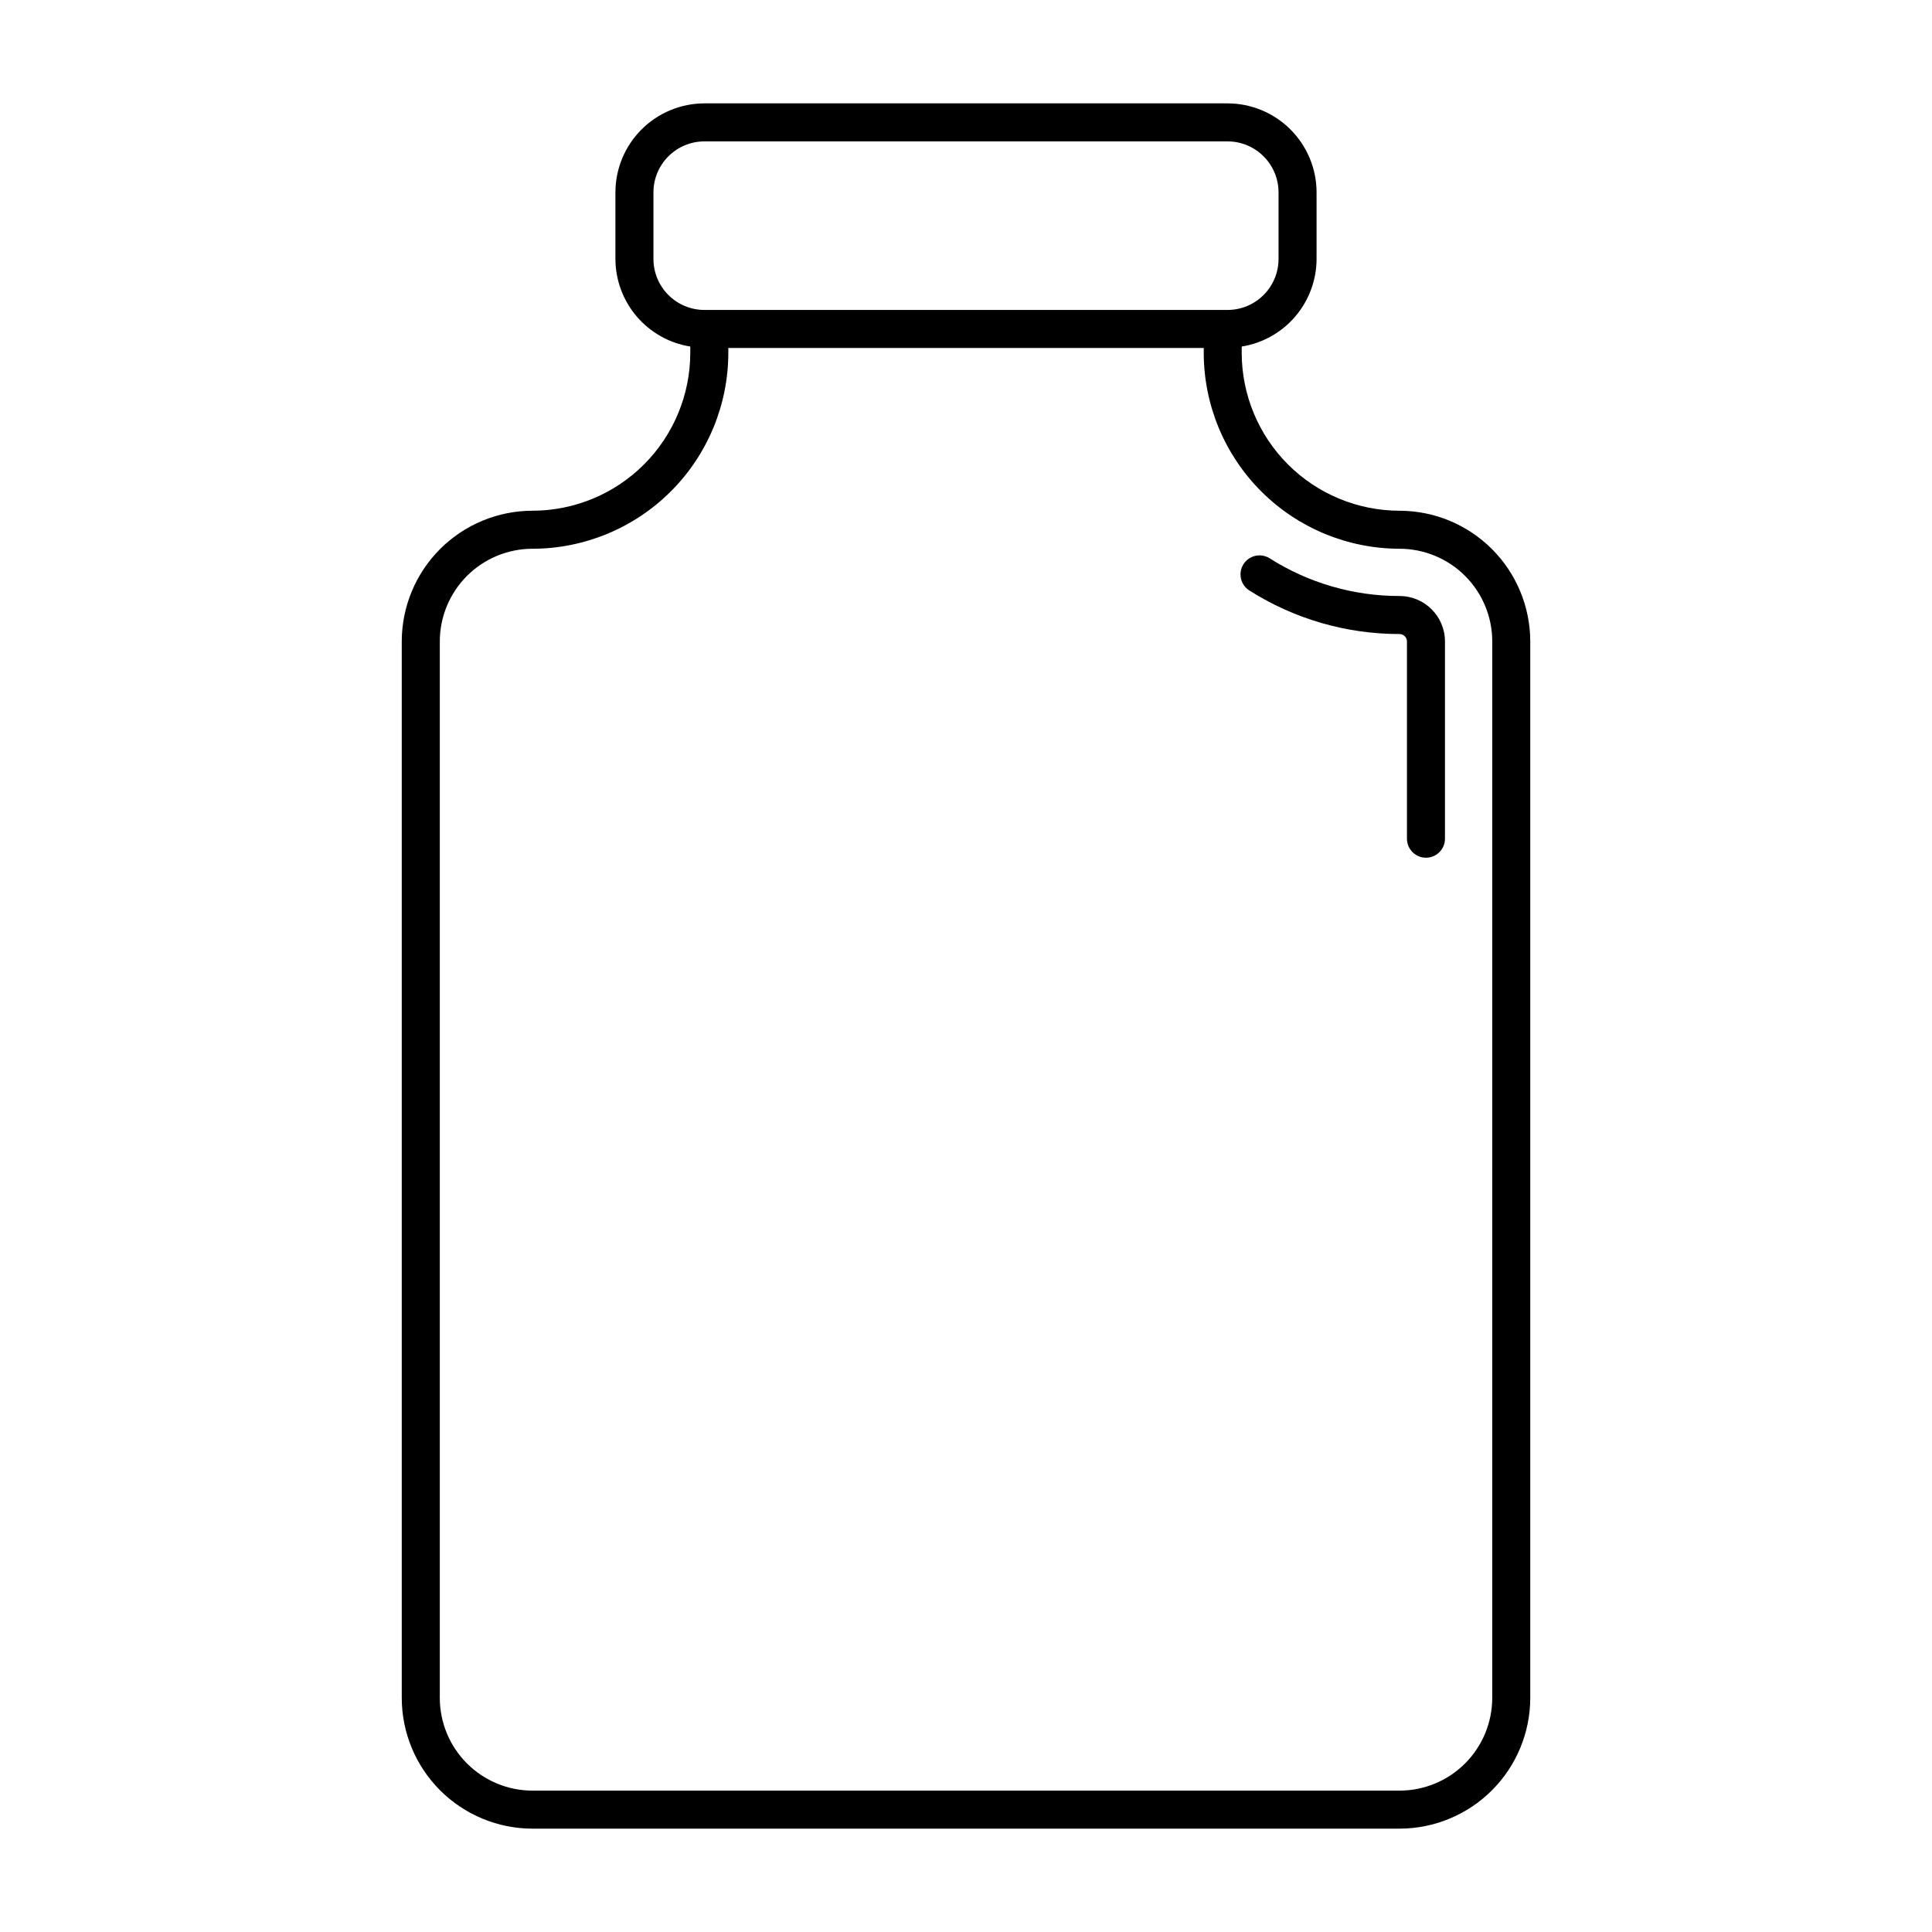 <?xml version="1.0" encoding="UTF-8"?>
<!-- Uploaded to: SVG Repo, www.svgrepo.com, Generator: SVG Repo Mixer Tools -->
<svg fill="#000000" width="800px" height="800px" version="1.1" viewBox="144 144 512 512" xmlns="http://www.w3.org/2000/svg">
 <path d="m514.89 279.35c-11.086-0.016-21.719-4.426-29.559-12.266-7.84-7.844-12.25-18.473-12.266-29.562v-1.688c5.523-0.883 10.551-3.703 14.188-7.957 3.633-4.25 5.637-9.656 5.652-15.25v-17.648c-0.008-6.254-2.496-12.246-6.918-16.668s-10.418-6.91-16.668-6.918h-138.64c-6.25 0.008-12.246 2.496-16.668 6.918-4.422 4.422-6.91 10.414-6.918 16.668v17.648c0.016 5.594 2.019 11 5.652 15.25 3.637 4.254 8.664 7.074 14.188 7.957v1.688c-0.016 11.09-4.426 21.719-12.266 29.562-7.84 7.84-18.473 12.25-29.562 12.262-9.18 0.012-17.984 3.664-24.48 10.156-6.492 6.496-10.145 15.301-10.156 24.484v279.98c0.012 9.184 3.664 17.988 10.156 24.484 6.496 6.492 15.297 10.148 24.48 10.16h229.79c9.188-0.012 17.988-3.668 24.484-10.16 6.492-6.496 10.145-15.301 10.156-24.484v-279.98c-0.012-9.184-3.664-17.988-10.156-24.484-6.496-6.492-15.301-10.145-24.484-10.152zm-197.72-66.723v-17.648c0.008-7.457 6.051-13.5 13.508-13.508h138.64c7.457 0.008 13.5 6.051 13.508 13.508v17.648c-0.008 7.457-6.051 13.5-13.508 13.512h-138.64c-7.457-0.012-13.5-6.055-13.508-13.512zm222.29 381.34c-0.008 6.512-2.598 12.758-7.199 17.363-4.606 4.606-10.848 7.195-17.359 7.203h-229.79c-6.512-0.008-12.754-2.598-17.359-7.203-4.606-4.606-7.191-10.852-7.199-17.363v-279.98c0.008-6.512 2.598-12.758 7.199-17.363 4.606-4.602 10.848-7.191 17.359-7.199 13.762-0.016 26.953-5.488 36.684-15.219 9.73-9.73 15.203-22.922 15.219-36.684v-1.309h125.99v1.309c0.016 13.762 5.488 26.953 15.219 36.684 9.73 9.73 22.922 15.203 36.68 15.219 6.516 0.008 12.758 2.598 17.363 7.199 4.602 4.606 7.191 10.852 7.199 17.363zm-12.527-279.98v52.277c0 2.785-2.254 5.039-5.035 5.039-2.785 0-5.039-2.254-5.039-5.039v-52.277c-0.004-1.082-0.879-1.957-1.961-1.961-14.098 0.012-27.906-3.996-39.812-11.547-1.129-0.715-1.926-1.852-2.215-3.156-0.293-1.305-0.055-2.672 0.66-3.801 1.492-2.352 4.609-3.047 6.957-1.555 10.289 6.531 22.227 9.996 34.414 9.984 6.641 0.004 12.027 5.391 12.031 12.035z"/>
</svg>